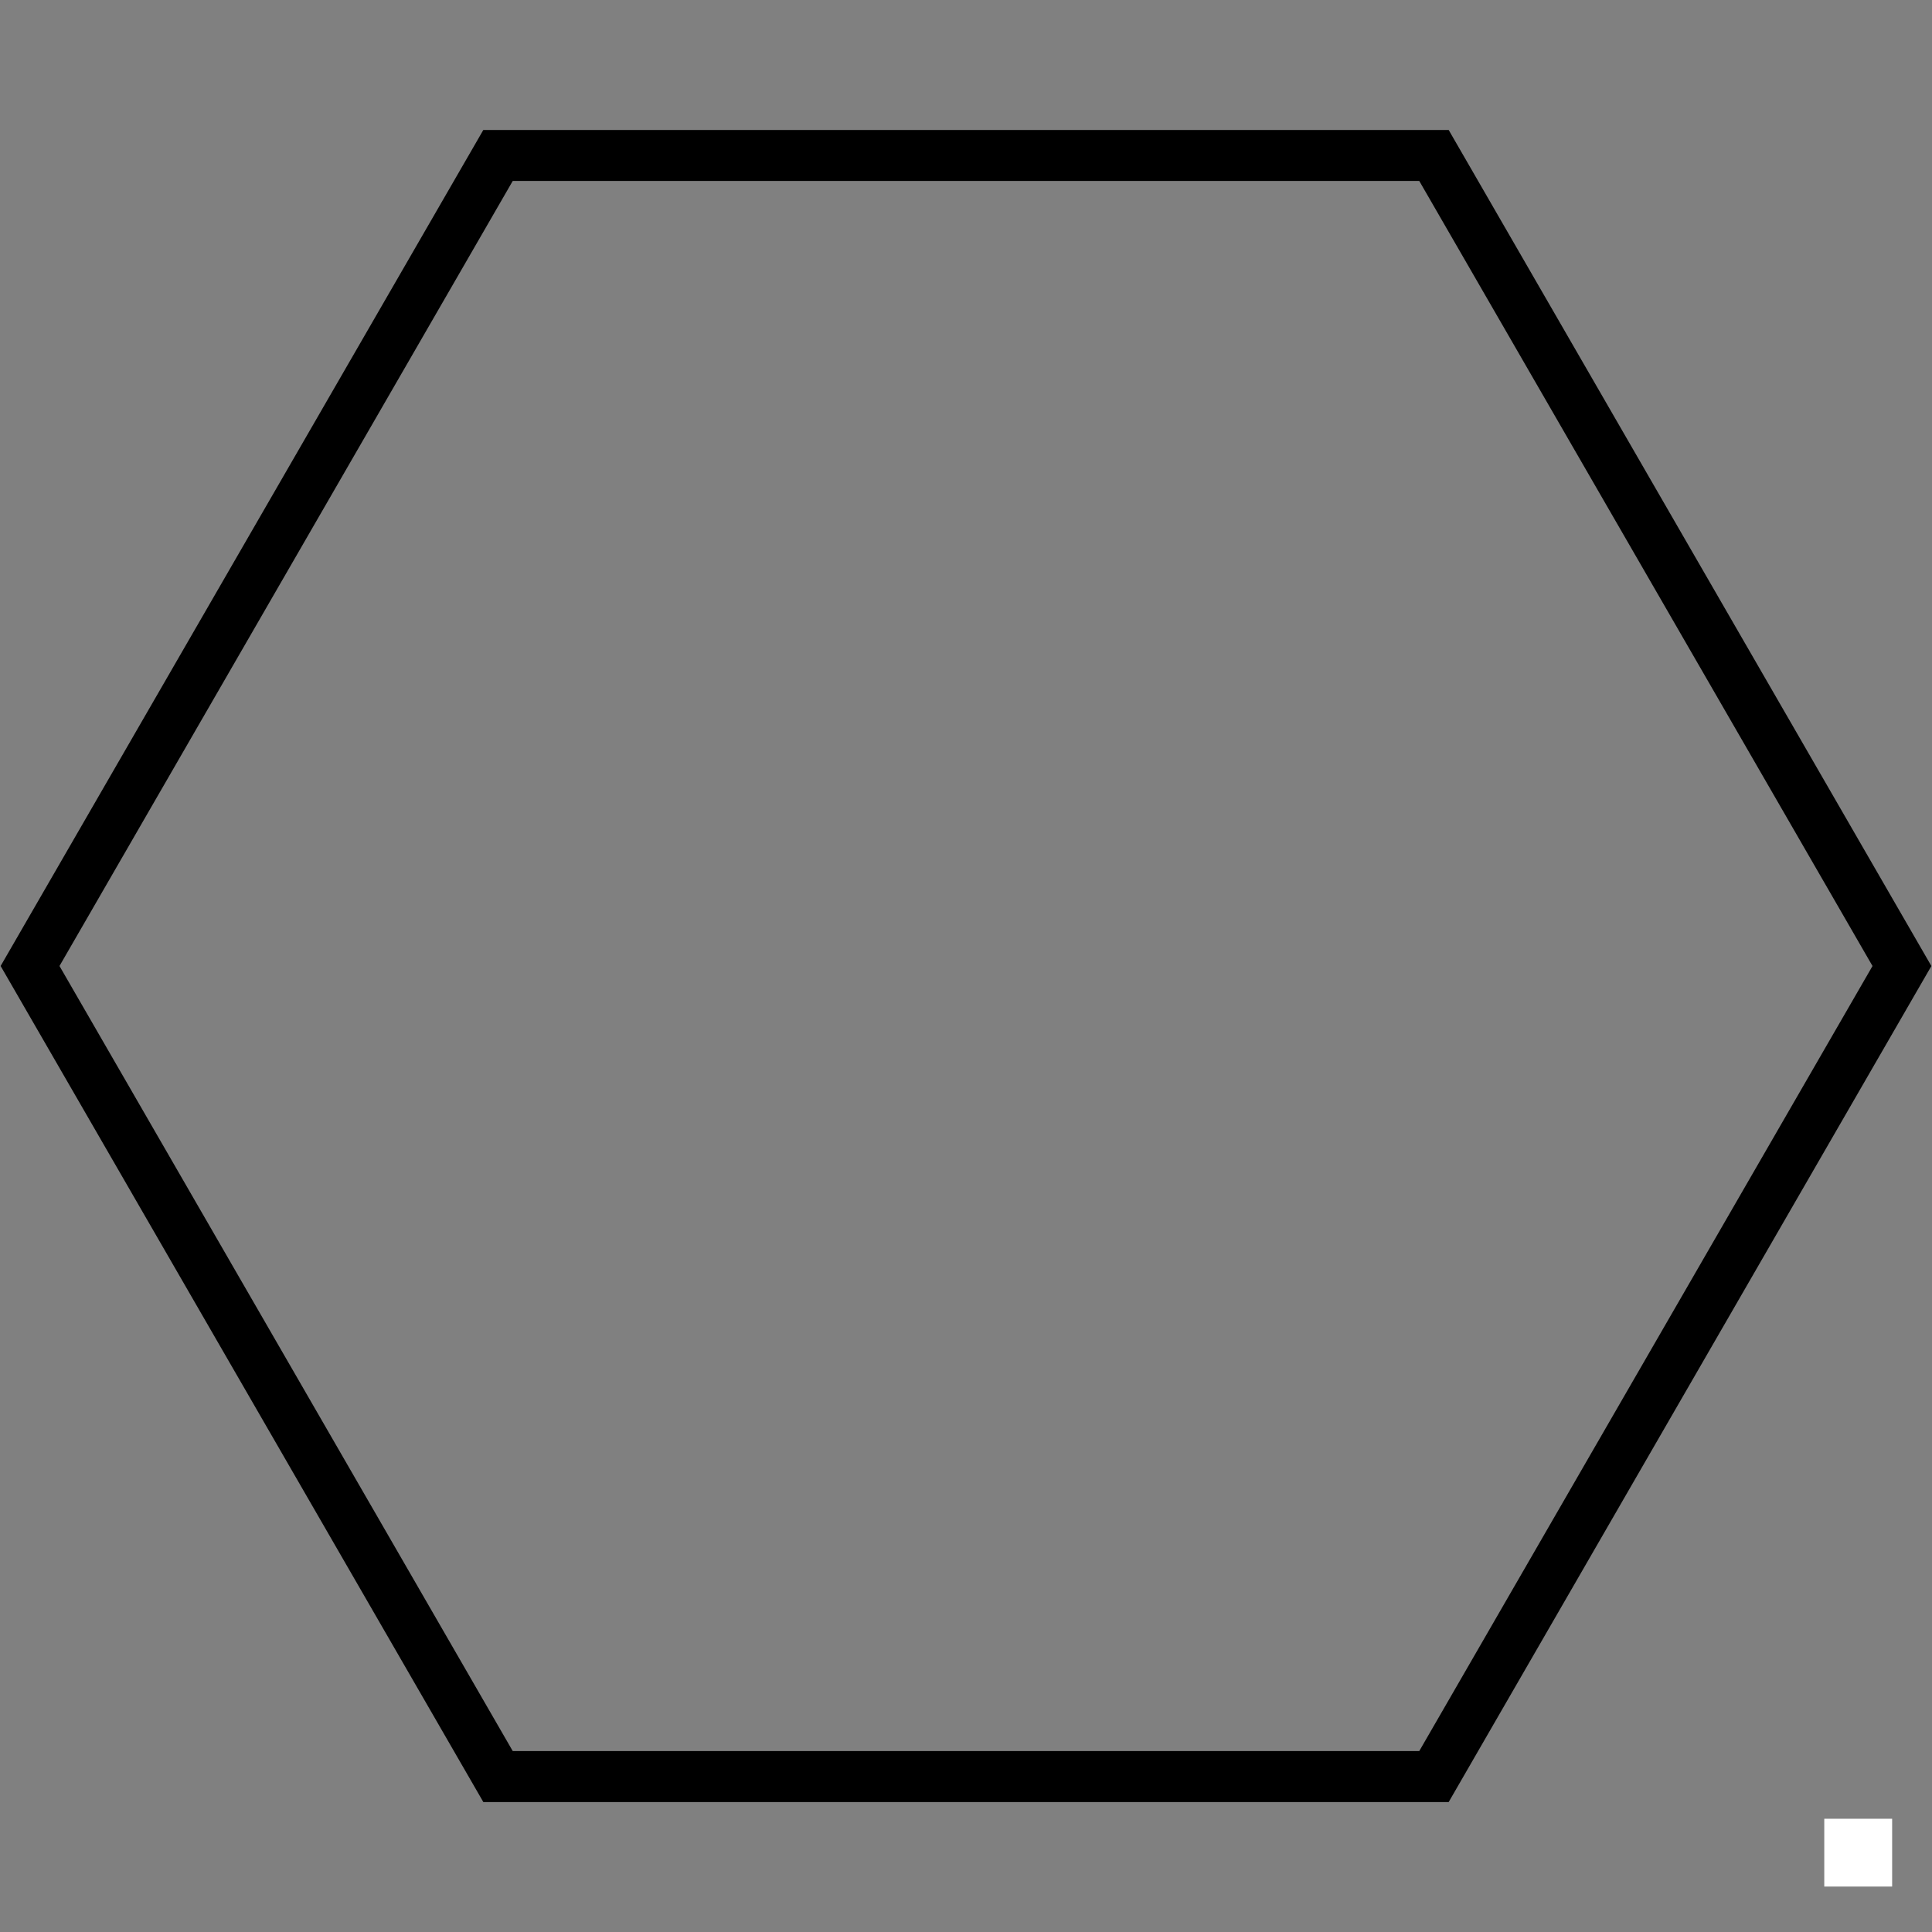 <svg version="1.0" preserveAspectRatio="xMidYMid meet" height="500" viewBox="0 0 375 375" zoomAndPan="magnify" width="500" xmlns:xlink="http://www.w3.org/1999/xlink" xmlns="http://www.w3.org/2000/svg"><rect x="0" y="0" width="375" height="375" fill="#808080" stroke="none"/><defs><clipPath id="9b6ce17476"><path clip-rule="nonzero" d="M 354.09 353.016 L 367.59 353.016 L 367.59 366.516 L 354.09 366.516 Z M 354.09 353.016"></path></clipPath><clipPath id="57d7462f94"><path clip-rule="nonzero" d="M 0 25.227 L 375 25.227 L 375 349.977 L 0 349.977 Z M 0 25.227"></path></clipPath></defs><g clip-path="url(#9b6ce17476)"><path fill-rule="nonzero" fill-opacity="1" d="M 354.09 353.016 L 367.262 353.016 L 367.262 366.184 L 354.09 366.184 Z M 354.09 353.016" fill="#ffffff"></path></g><g clip-path="url(#57d7462f94)"><path fill-rule="nonzero" fill-opacity="1" d="M 93.812 349.777 L 281.188 349.777 L 374.879 187.504 L 281.188 25.227 L 93.812 25.227 L 0.121 187.5 L 93.812 349.773 Z M 275.477 35.121 L 363.453 187.504 L 275.477 339.883 L 99.523 339.883 L 11.547 187.5 L 99.523 35.121 Z M 275.477 35.121" fill="#000000"></path></g></svg>